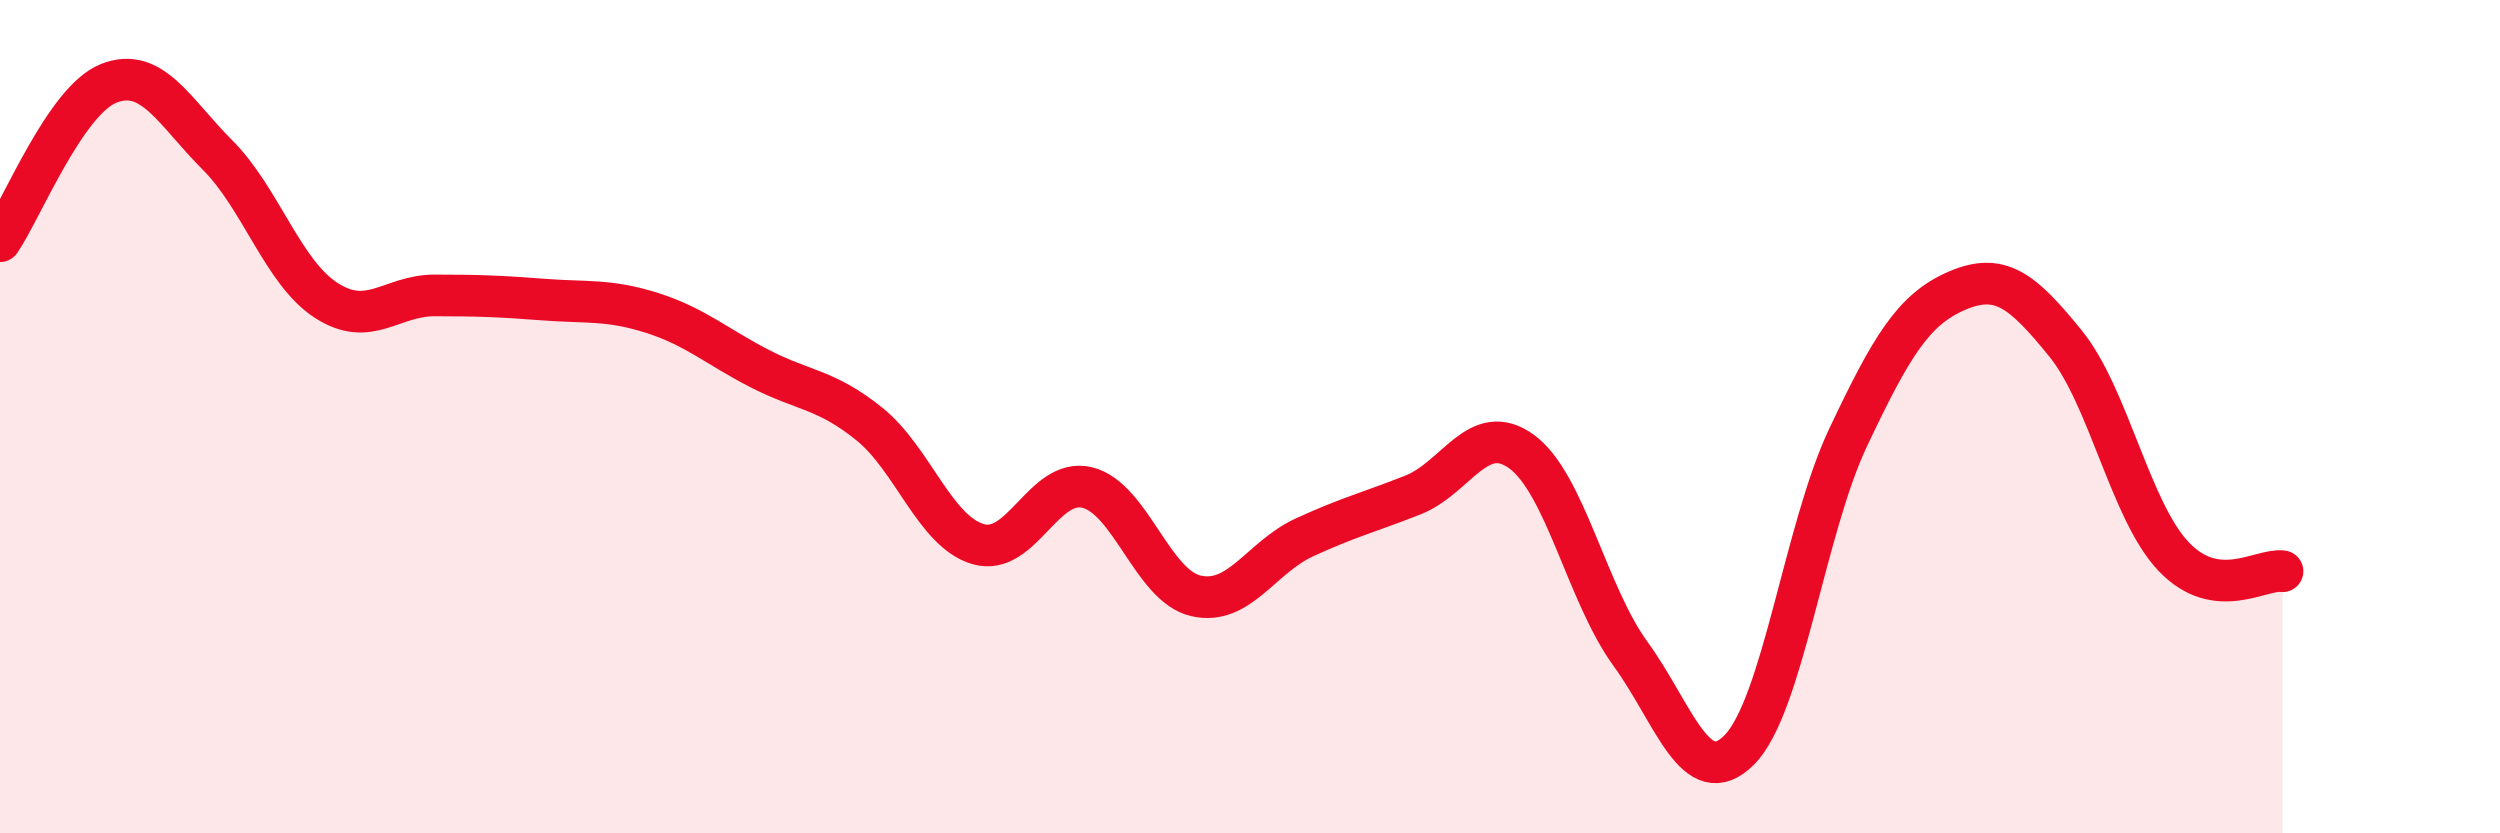 
    <svg width="60" height="20" viewBox="0 0 60 20" xmlns="http://www.w3.org/2000/svg">
      <path
        d="M 0,5.79 C 0.52,5.03 1.57,2.41 2.61,2 C 3.65,1.59 4.18,2.68 5.22,3.72 C 6.26,4.76 6.79,6.54 7.83,7.21 C 8.87,7.88 9.39,7.09 10.43,7.09 C 11.47,7.09 12,7.11 13.04,7.19 C 14.08,7.27 14.61,7.18 15.65,7.51 C 16.69,7.84 17.22,8.33 18.26,8.86 C 19.3,9.39 19.83,9.34 20.87,10.18 C 21.91,11.02 22.44,12.76 23.48,13.06 C 24.52,13.36 25.05,11.45 26.09,11.7 C 27.13,11.95 27.66,14.06 28.7,14.3 C 29.74,14.54 30.26,13.38 31.3,12.9 C 32.34,12.42 32.87,12.29 33.91,11.88 C 34.95,11.47 35.48,10.08 36.52,10.84 C 37.56,11.6 38.09,14.26 39.13,15.69 C 40.17,17.12 40.7,19.04 41.74,18 C 42.78,16.96 43.31,12.71 44.35,10.51 C 45.39,8.31 45.92,7.43 46.96,6.98 C 48,6.53 48.53,6.96 49.57,8.24 C 50.61,9.52 51.13,12.27 52.17,13.36 C 53.21,14.45 54.26,13.64 54.78,13.71L54.78 20L0 20Z"
        fill="#EB0A25"
        opacity="0.1"
        stroke-linecap="round"
        stroke-linejoin="round"
      />
      <path
        d="M 0,5.79 C 0.52,5.03 1.57,2.41 2.61,2 C 3.65,1.59 4.18,2.68 5.22,3.72 C 6.26,4.76 6.79,6.54 7.83,7.21 C 8.87,7.88 9.39,7.09 10.43,7.09 C 11.47,7.09 12,7.11 13.04,7.19 C 14.08,7.27 14.61,7.18 15.65,7.51 C 16.69,7.84 17.22,8.33 18.26,8.86 C 19.3,9.39 19.83,9.34 20.87,10.18 C 21.91,11.02 22.44,12.76 23.48,13.06 C 24.52,13.36 25.05,11.45 26.09,11.7 C 27.13,11.95 27.66,14.06 28.7,14.3 C 29.74,14.54 30.26,13.38 31.3,12.9 C 32.34,12.42 32.87,12.29 33.91,11.88 C 34.95,11.47 35.48,10.08 36.52,10.84 C 37.56,11.6 38.09,14.26 39.13,15.69 C 40.17,17.12 40.7,19.04 41.74,18 C 42.78,16.96 43.31,12.71 44.35,10.51 C 45.39,8.31 45.92,7.43 46.96,6.98 C 48,6.53 48.53,6.96 49.57,8.24 C 50.61,9.52 51.13,12.27 52.17,13.36 C 53.21,14.45 54.26,13.64 54.78,13.71"
        stroke="#EB0A25"
        stroke-width="1"
        fill="none"
        stroke-linecap="round"
        stroke-linejoin="round"
      />
    </svg>
  